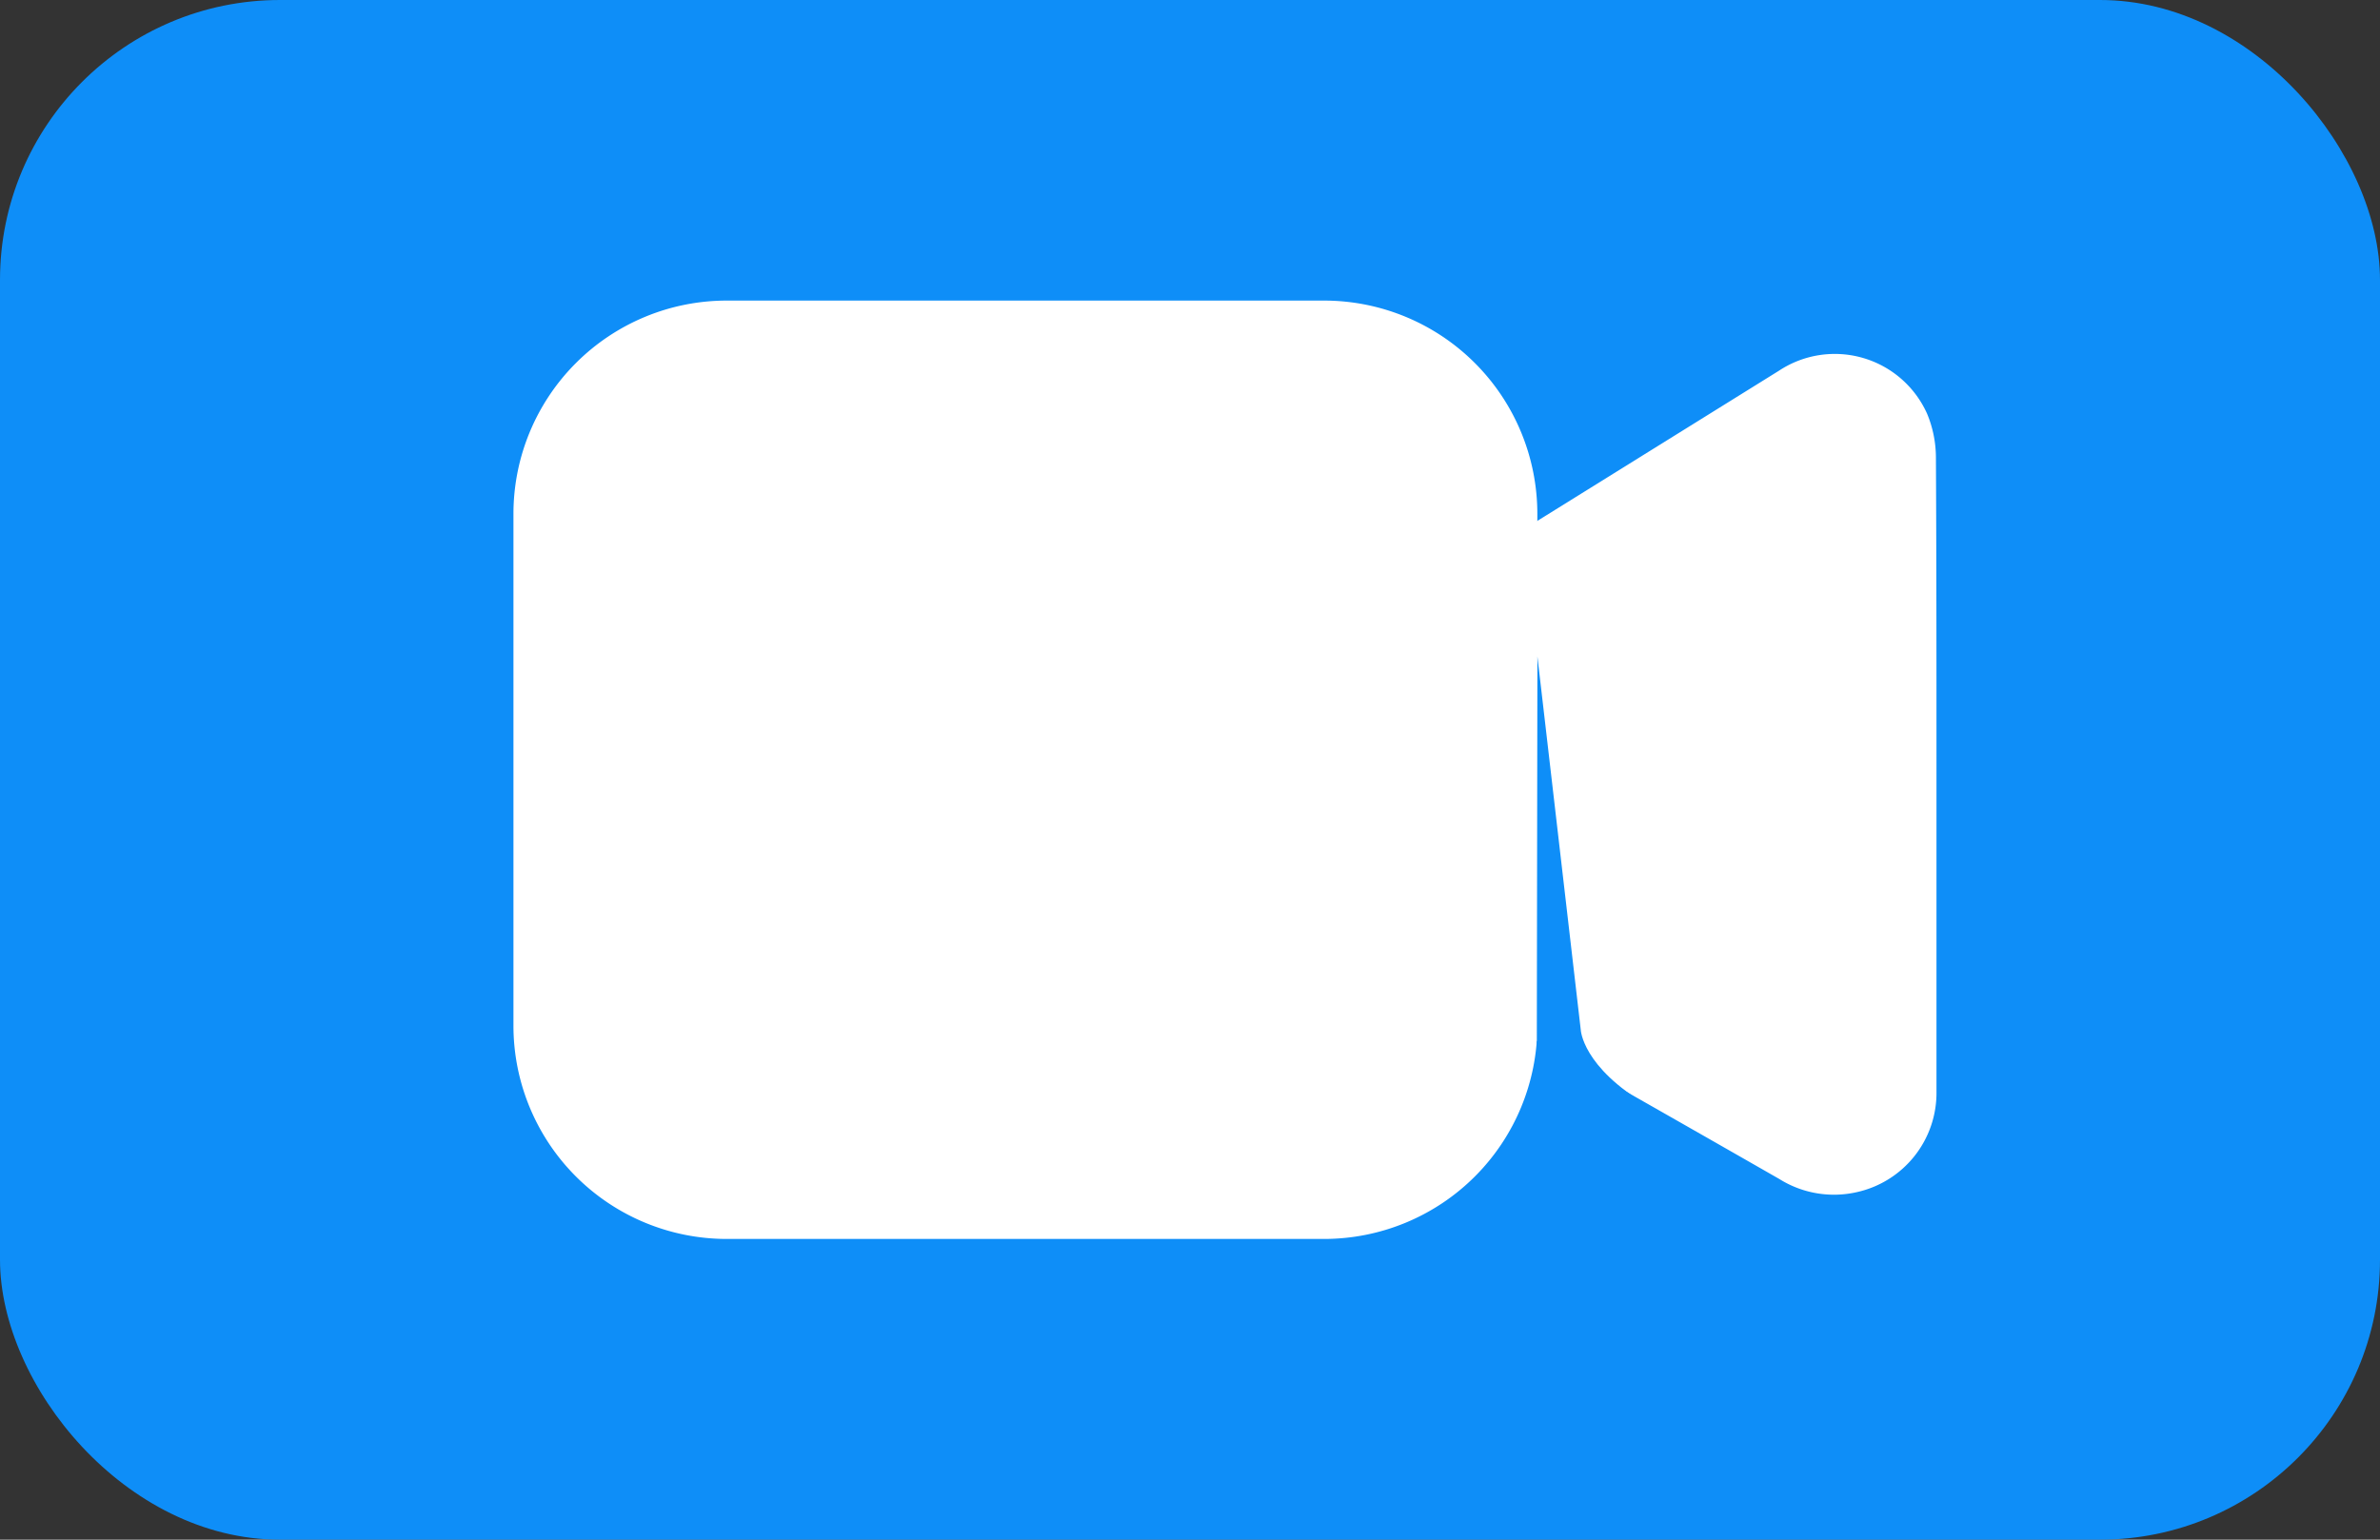 <svg xmlns="http://www.w3.org/2000/svg" width="34" height="22" viewBox="0 0 34 22">
  <rect x="0" y="0" width="34" height="22" fill="#333333" stroke="none"/>
  <g id="Group_321" data-name="Group 321" transform="translate(-127.186 -380.349)">
    <rect id="Rectangle_80" data-name="Rectangle 80" width="34" height="22" rx="4" transform="translate(127.186 380.349)" fill="#0e8ef8"/>
    <path id="Path_3" data-name="Path 3" d="M0,6.008V1.477A1.452,1.452,0,0,1,1.137.039,1.47,1.47,0,0,1,2.246.227Q4.051,1.26,5.859,2.284L9.651,4.442A1.555,1.555,0,0,1,9.7,7.14Q8.044,8.179,6.379,9.209L2.25,11.776a1.445,1.445,0,0,1-2.116-.615,1.639,1.639,0,0,1-.126-.622C0,9.028,0,7.518,0,6.008Z" transform="translate(154.85 397.422) rotate(180)" fill="#fff"/>
    <path id="Path_14" data-name="Path 14" d="M3.047,0H11.58a3.047,3.047,0,0,1,3.047,3.047v7.314a3.047,3.047,0,0,1-3.047,3.047H3.047A3.047,3.047,0,0,1,0,10.361V3.047A3.047,3.047,0,0,1,3.047,0Z" transform="translate(134.521 384.644)" fill="#fff"/>
    <path id="Path_8" data-name="Path 8" d="M153.984,395.254l.01-6.562.619,5.333s.019.533.962,1.086S153.984,395.254,153.984,395.254Z" transform="translate(-4.845 1.037)" fill="#0e8ef8"/>
  </g>
</svg>
